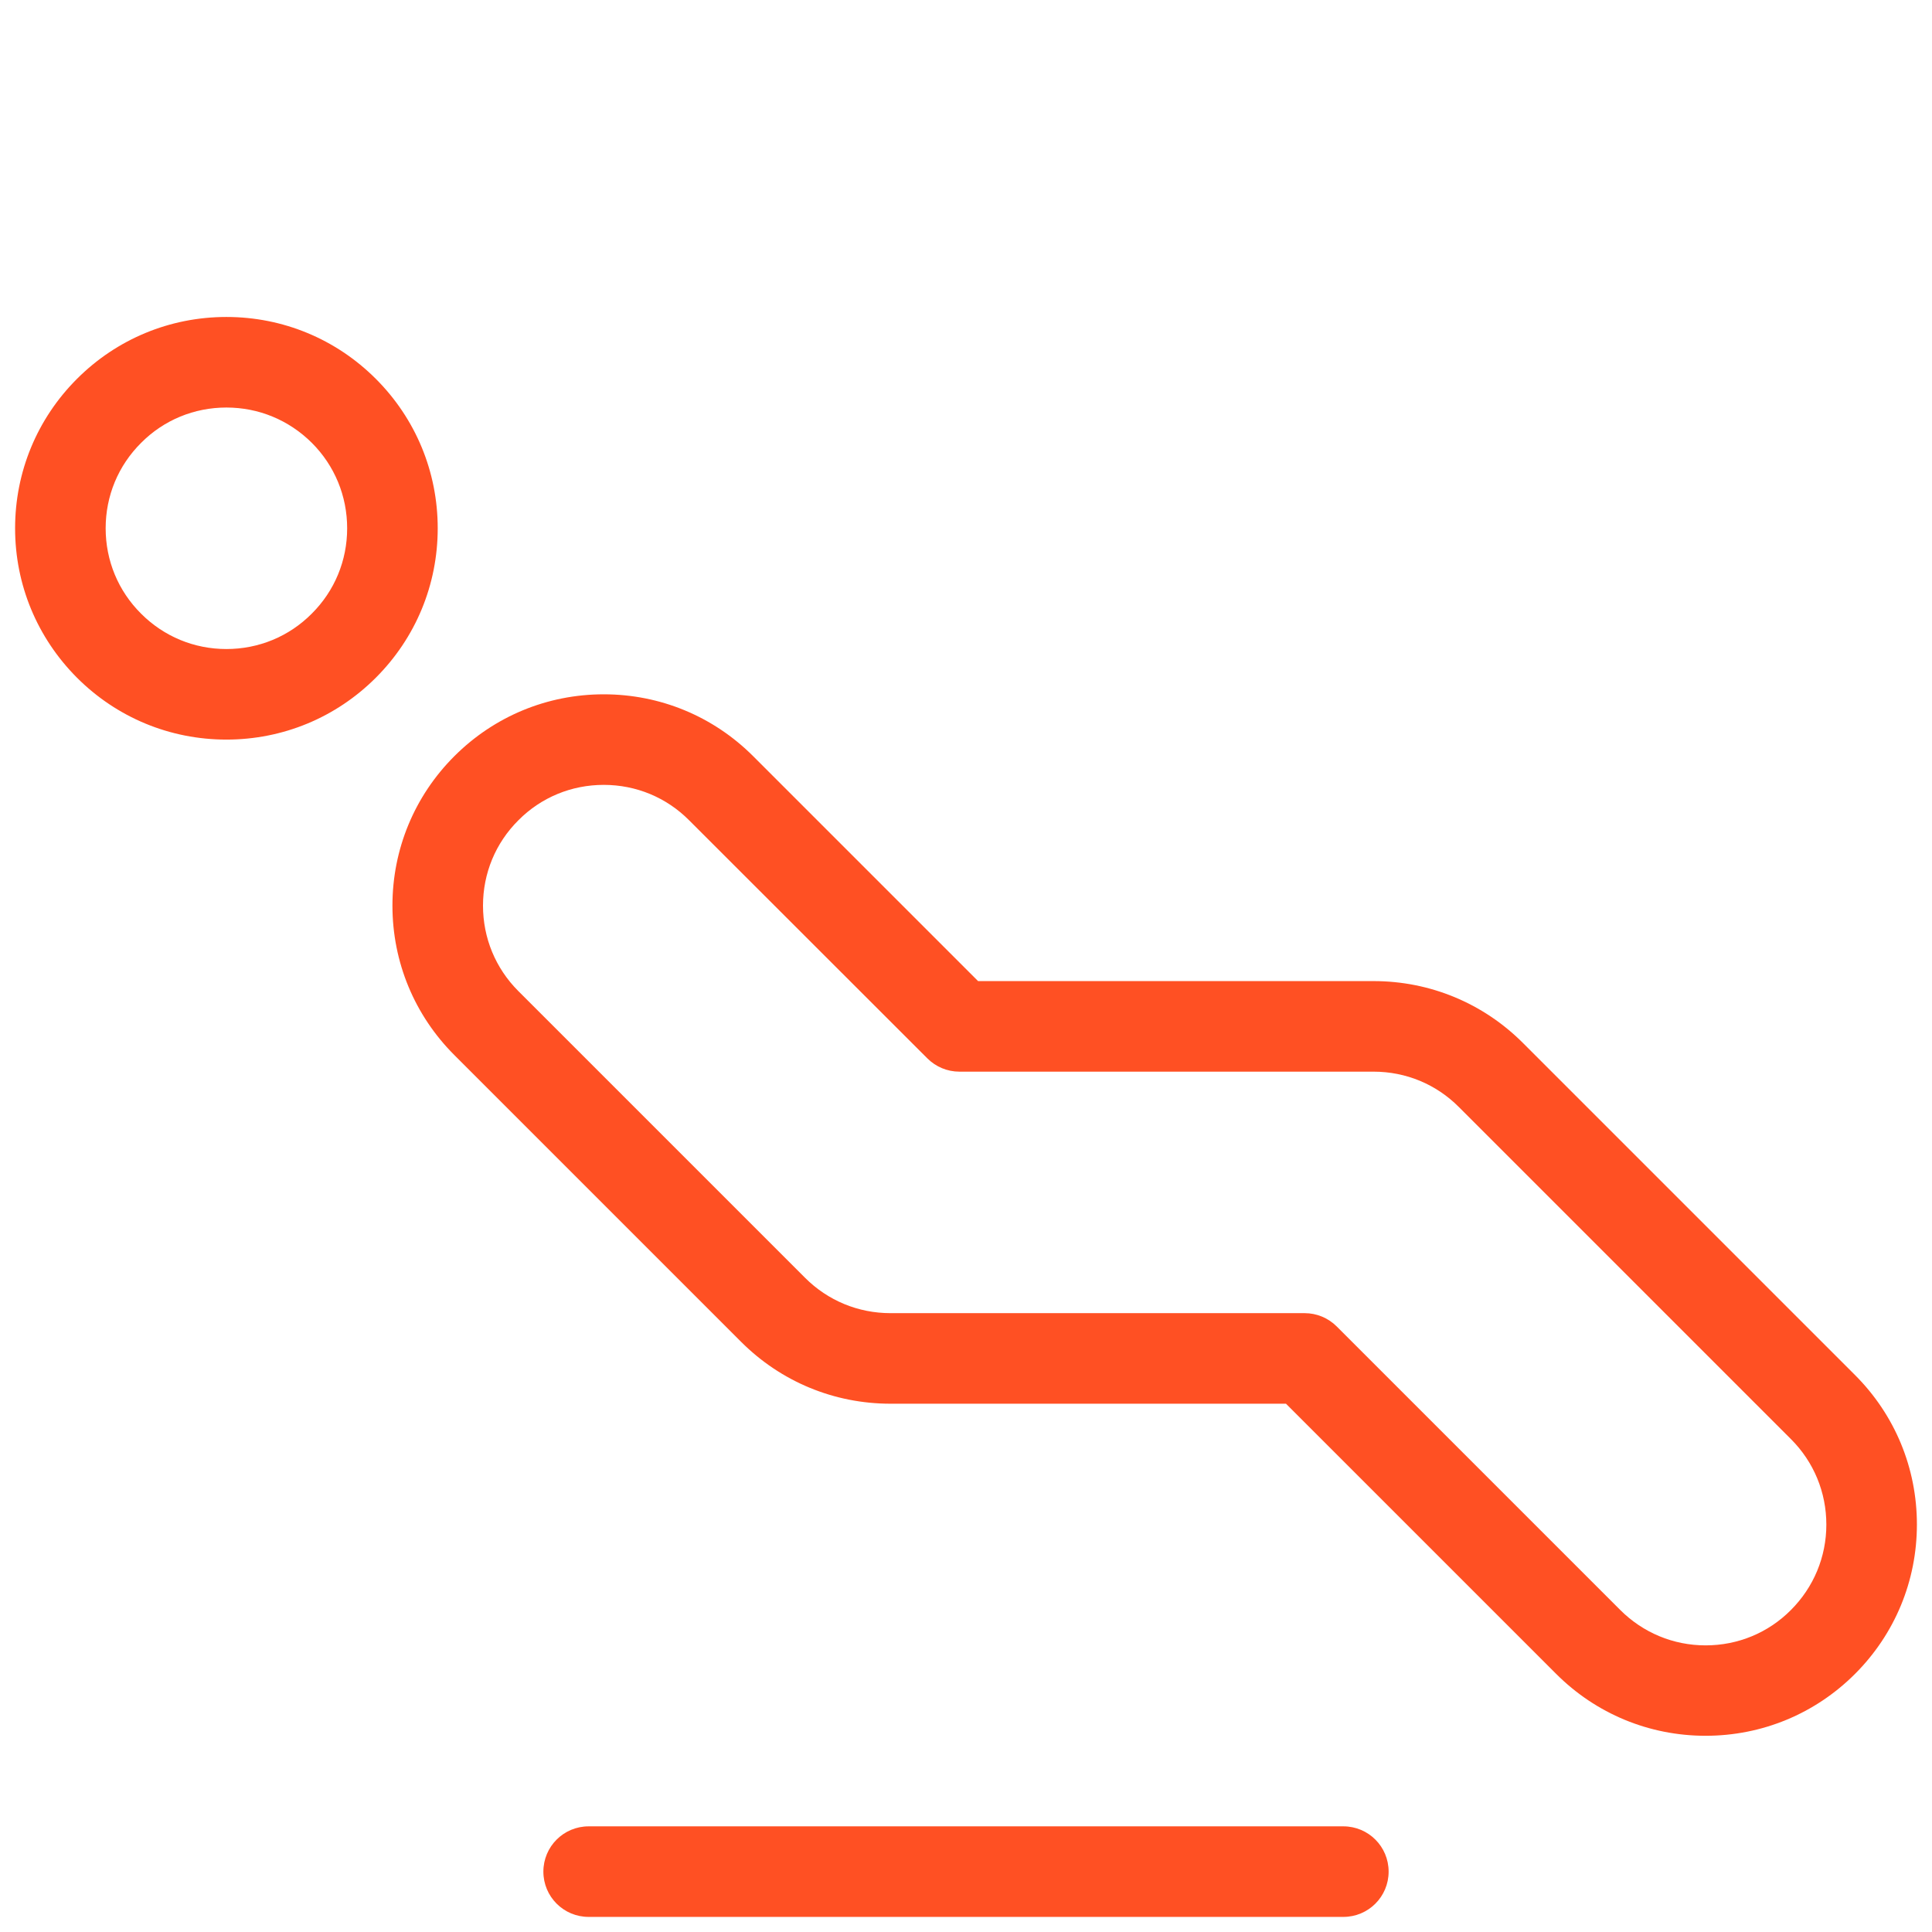 <svg xmlns="http://www.w3.org/2000/svg" viewBox="0 0 128 128">
  <path d="M113 115c-3.74 0-7.26-1.46-9.9-4.1L85.2 93H59c-3.74 0-7.26-1.46-9.9-4.1l-19-19C27.46 67.26 26 63.74 26 60s1.46-7.26 4.1-9.9c2.64-2.64 6.16-4.1 9.9-4.1 3.74 0 7.26 1.46 9.9 4.1L64.8 65H91c3.74 0 7.26 1.46 9.9 4.1l22 22c2.64 2.64 4.1 6.16 4.1 9.9s-1.46 7.26-4.1 9.9C120.26 113.54 116.74 115 113 115zM40 52c-2.14 0-4.15.83-5.65 2.34C32.83 55.85 32 57.86 32 60s.83 4.15 2.34 5.66l19 19C54.85 86.17 56.86 87 59 87h27.44c.8 0 1.56.32 2.12.88l18.78 18.78c1.51 1.51 3.52 2.35 5.66 2.35s4.15-.83 5.65-2.34c1.51-1.51 2.35-3.52 2.35-5.66s-.83-4.15-2.34-5.66l-22-22C95.15 71.83 93.14 71 91 71H63.56c-.8 0-1.56-.32-2.12-.88L45.66 54.35C44.15 52.83 42.14 52 40 52zM89 127H39c-1.66 0-3-1.34-3-3s1.34-3 3-3h50c1.66 0 3 1.34 3 3S90.66 127 89 127zM15 49C11.26 49 7.74 47.54 5.1 44.9v0C2.46 42.25 1 38.74 1 35 1 31.26 2.46 27.74 5.1 25.1 7.74 22.46 11.26 21 15 21c3.74 0 7.26 1.46 9.9 4.1v0c2.64 2.64 4.1 6.16 4.1 9.9 0 3.74-1.46 7.26-4.1 9.9C22.26 47.54 18.74 49 15 49zM9.35 40.66C10.86 42.17 12.86 43 15 43 17.14 43 19.15 42.17 20.65 40.66 22.17 39.15 23 37.14 23 35c0-2.14-.83-4.15-2.34-5.66 0 0 0 0 0 0C19.14 27.83 17.14 27 15 27 12.86 27 10.85 27.83 9.35 29.34 7.83 30.85 7 32.86 7 35c0 2.14.83 4.15 2.35 5.66-.01 0-.01 0 0 0z" fill="#FF5023" />
</svg>